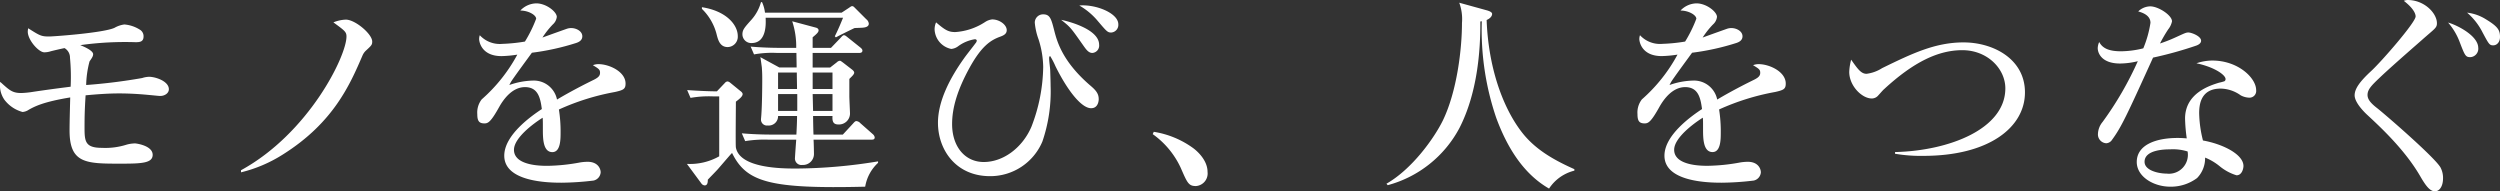 <svg xmlns="http://www.w3.org/2000/svg" width="379.249" height="29.024" viewBox="0 0 379.249 29.024">
  <rect x="0" y="0" width="379.249" height="29.024" fill="#333333" stroke="none"/>
  <g id="组_55" data-name="组 55" transform="translate(-451.023 -464.248)">
    <path id="路径_4160" data-name="路径 4160" d="M-163.36-13.216c0-1.216-2.016-1.888-3.008-1.888a3.9,3.9,0,0,0-1.056.192,84.309,84.309,0,0,1-8.48,1.056,14.973,14.973,0,0,1,.512-3.584c.384-.544.544-.8.544-1.088,0-.544-1.312-1.12-1.952-1.376a48.864,48.864,0,0,1,8.352-.448c.576,0,1.248,0,1.248-.864a1.156,1.156,0,0,0-.448-.96,5.146,5.146,0,0,0-2.464-.864,4.024,4.024,0,0,0-1.5.512c-1.7.768-9.216,1.312-9.92,1.312-1.184,0-1.408-.128-3.168-1.248a2.8,2.8,0,0,0-.064.512c0,1.28,1.664,3.136,2.5,3.136a3.181,3.181,0,0,0,.992-.16c.384-.1,1.312-.32,2.08-.48a1.655,1.655,0,0,1,.832,1.472,31.107,31.107,0,0,1,.1,4.384c-.736.1-2.624.32-5.632.768a14.532,14.532,0,0,1-1.824.192c-1.376,0-1.792-.384-3.232-1.7a3.83,3.83,0,0,0,.64,2.72,5.144,5.144,0,0,0,2.752,1.856,1.956,1.956,0,0,0,.96-.352c.928-.512,2.208-1.184,6.272-1.856-.032,1.344-.1,3.68-.1,5.024,0,4.992,2.5,5.024,7.68,5.024,3.232,0,4.928-.064,4.928-1.344,0-1.376-2.432-1.728-2.688-1.728a4.97,4.97,0,0,0-1.28.192,10.634,10.634,0,0,1-3.744.48c-2.5,0-2.624-.96-2.624-3.008,0-1.248,0-2.464.16-4.96,1.7-.16,3.392-.288,5.088-.288,1.28,0,2.752.064,4.416.224,1.408.128,1.568.16,1.824.16C-164-12.192-163.36-12.608-163.36-13.216Zm30.848-7.232c0-1.152-2.592-3.328-4-3.328a5.554,5.554,0,0,0-1.888.416c1.7,1.248,1.984,1.44,1.984,2.144,0,3.008-5.76,14.688-16,20.288v.32a21.158,21.158,0,0,0,6.368-2.72c7.68-4.832,10.176-10.624,12.064-15.008a2.245,2.245,0,0,1,.448-.672C-132.64-19.84-132.512-19.936-132.512-20.448ZM-94.08-14.08c0-1.792-2.464-2.944-4.128-2.944a2.4,2.4,0,0,0-.832.16c.9.544,1.088.672,1.088,1.152,0,.384-.16.672-.928,1.056-2.816,1.376-4.8,2.528-5.6,3.008a3.58,3.58,0,0,0-3.648-2.88,11.492,11.492,0,0,0-3.584.672c.032-.064.16-.32.256-.48.32-.544,2.656-3.712,3.168-4.416a37.2,37.2,0,0,0,6.688-1.472c.512-.16.96-.448.96-1.024,0-.768-.9-1.248-1.7-1.248a2.057,2.057,0,0,0-.7.128c-.288.1-2.432.864-3.648,1.312a13,13,0,0,1,1.568-1.984,1.779,1.779,0,0,0,.608-1.152c0-.768-1.6-2.048-3.1-2.048a3.405,3.405,0,0,0-2.432,1.088c1.216,0,2.4.672,2.4,1.248a20.1,20.1,0,0,1-1.7,3.456,25.332,25.332,0,0,1-3.456.352,4.112,4.112,0,0,1-3.392-1.312,1.812,1.812,0,0,0-.1.576c0,.448.384,2.592,3.392,2.592a17.716,17.716,0,0,0,2.4-.224A24.355,24.355,0,0,1-115.9-11.68a3.243,3.243,0,0,0-.672,2.24c0,1.024.256,1.408,1.088,1.408.544,0,.96-.192,2.272-2.56.64-1.12,1.952-2.944,3.872-2.944,1.984,0,2.336,1.632,2.56,3.328-1.6,1.056-5.7,3.936-5.7,7.072,0,3.968,6.624,4.1,8.672,4.1A42.777,42.777,0,0,0-98.944.64,1.37,1.37,0,0,0-97.856-.608c0-.544-.416-1.6-1.984-1.6a7.615,7.615,0,0,0-1.152.1,28.617,28.617,0,0,1-4.928.512c-.928,0-5.088,0-5.088-2.432,0-1.792,2.912-3.968,4.352-4.864.032.416.032.544.032,1.792,0,1.376.032,3.424,1.44,3.424,1.248,0,1.248-1.952,1.248-2.976a21.323,21.323,0,0,0-.256-3.488A36.05,36.05,0,0,1-95.68-12.8C-94.4-13.088-94.08-13.248-94.08-14.08Zm26.016,4.928c0,.928-.064,2.112-.1,2.816H-71.9c-1.472,0-3.1-.064-4.544-.192l.512,1.184a18.01,18.01,0,0,1,3.456-.224h4.288c-.032.352-.192,2.624-.192,2.752a.986.986,0,0,0,1.12,1.088A1.666,1.666,0,0,0-65.5-3.456c0-.16-.032-1.856-.064-2.112h8.8c.192,0,.48,0,.48-.352a.816.816,0,0,0-.288-.48l-1.888-1.664a.939.939,0,0,0-.608-.32c-.16,0-.288.128-.512.384L-61.12-6.336h-4.448c-.032-.448-.064-2.432-.064-2.816h2.944c-.032.576-.032,1.28.864,1.28A1.673,1.673,0,0,0-60.032-9.5c0-.256-.1-2.24-.1-2.624v-2.656c.448-.448.736-.7.736-.96,0-.192-.224-.384-.352-.48L-61.12-17.28c-.192-.128-.32-.256-.448-.256a.747.747,0,0,0-.448.224l-1.024.8H-65.7V-18.72h7.072c.16,0,.48-.032.48-.352,0-.192-.128-.32-.32-.48l-1.92-1.536c-.32-.256-.416-.32-.576-.32-.128,0-.256.128-.512.416l-1.44,1.5H-65.7v-1.6c.608-.512.9-.768.9-1.056s-.288-.384-.416-.416l-3.584-.96a12.108,12.108,0,0,1,.608,4.032H-70.56c-1.472,0-3.1-.064-4.544-.192l.512,1.184a15.519,15.519,0,0,1,3.456-.224h2.976c0,.256.032,1.824.032,2.208h-2.624l-2.88-1.568c.064.32.192,1.312.224,1.536.032.48.064.864.064,1.792,0,1.44-.032,3.872-.128,5.28,0,.128-.064.736-.064.832a.9.9,0,0,0,1.024.928,1.413,1.413,0,0,0,1.568-1.44Zm-2.88-.768v-2.56h2.912v2.56Zm0-3.328v-2.5H-68.1c0,.768.032,1.792.032,2.5Zm5.312,3.328-.064-2.56h3.008v2.56Zm-.064-3.328v-2.5h3.008v2.5Zm-14.176,1.12V-3.04a9.049,9.049,0,0,1-4.9,1.152l2.176,2.944a.7.7,0,0,0,.512.32c.48,0,.48-.576.48-.864.224-.256,1.44-1.472,1.664-1.76,1.472-1.7,1.728-2.016,2.016-2.3C-75.744.9-72.192,1.92-57.728,1.568a6.328,6.328,0,0,1,1.952-3.616v-.224A78.566,78.566,0,0,1-68.192-1.184c-2.144,0-8.576-.032-9.152-3.2-.064-.32,0-5.856,0-6.944.448-.352,1.024-.768,1.024-1.152,0-.192-.224-.384-.32-.448l-1.568-1.28a.816.816,0,0,0-.416-.192.61.61,0,0,0-.384.224l-1.216,1.28c-1.344,0-3.2-.1-4.512-.192l.512,1.184a16.083,16.083,0,0,1,3.456-.224Zm6.944-12.7a5.463,5.463,0,0,0-.448-1.6h-.16a6.631,6.631,0,0,1-1.408,2.624c-1.12,1.248-1.408,1.568-1.408,2.272a1.333,1.333,0,0,0,1.376,1.312c2.368,0,2.176-3.1,2.144-3.84h11.744c-.288.7-.672,1.664-1.248,2.816l.16.16c.768-.416,1.888-.96,2.816-1.408.384-.032.992-.032,1.28-.064.352-.032.9-.128.9-.608a.972.972,0,0,0-.384-.672l-1.76-1.76c-.128-.128-.224-.224-.384-.224-.128,0-.256.1-.48.256l-1.12.736Zm-9.568-.576a8.164,8.164,0,0,1,2.272,4.032c.192.7.48,1.76,1.632,1.76a1.568,1.568,0,0,0,1.536-1.664c0-1.7-1.728-3.808-5.44-4.384Zm63.168,2.336c0-1.7-3.456-3.072-5.92-2.848a10.334,10.334,0,0,1,2.848,2.4c1.28,1.5,1.44,1.7,1.984,1.7A1.163,1.163,0,0,0-19.328-23.072Zm-2.912,3.1c0-2.5-5.248-3.68-5.76-3.776,1.408,1.12,1.408,1.12,3.3,3.808.512.736.864,1.216,1.44,1.216A1.118,1.118,0,0,0-22.24-19.968Zm-.064,8.224c0-.928-.608-1.472-1.44-2.176-4.128-3.616-4.9-6.624-5.312-8.224-.448-1.76-.64-2.432-1.664-2.432A1.253,1.253,0,0,0-32-23.3a9.947,9.947,0,0,0,.576,2.528,14.373,14.373,0,0,1,.7,4.16A25.929,25.929,0,0,1-32.512-7.52c-1.344,3.136-4.224,5.344-7.232,5.344-2.848,0-4.8-2.336-4.8-5.76,0-2.464.8-5.184,2.688-8.608,1.792-3.232,3.168-4.1,4.512-4.608.544-.192,1.088-.416,1.088-1.024,0-.832-1.12-1.632-2.208-1.632a2.426,2.426,0,0,0-1.056.384,9.371,9.371,0,0,1-4.544,1.536c-1.024,0-1.536-.288-2.912-1.472a2.7,2.7,0,0,0-.224,1.024,3.149,3.149,0,0,0,2.528,3.008,2.048,2.048,0,0,0,1.056-.416A5.788,5.788,0,0,1-41.088-20.8c.128,0,.288.064.288.224a.73.73,0,0,1-.192.384c-.224.32-1.472,1.888-1.728,2.272-2.176,3.04-3.968,6.528-3.968,9.792,0,4.1,2.72,8.1,7.9,8.1A8.583,8.583,0,0,0-30.848-5.28,23.461,23.461,0,0,0-29.6-13.728c0-.576-.032-1.408-.064-2.432-.032-.48-.16-1.28-.16-1.792,0-.16.064-.288.16-.288a11.42,11.42,0,0,1,.8,1.536c1.824,3.68,3.936,6.368,5.408,6.368C-22.3-10.336-22.3-11.648-22.3-11.744ZM-5.792-.672c0-1.952-1.888-3.392-2.144-3.584a13.823,13.823,0,0,0-6.016-2.5l-.16.352A12.884,12.884,0,0,1-9.856-1.28c.992,2.272,1.184,2.752,2.3,2.752A1.911,1.911,0,0,0-5.792-.672Zm55.648-.416c-3.3-1.472-6.08-3.1-8.064-5.728-2.912-3.84-4.992-9.888-5.248-16.9.576-.256.832-.608.832-.928,0-.288-.512-.448-.7-.512l-4.288-1.184a7.152,7.152,0,0,1,.416,3.072c0,3.872-.736,10.336-2.912,14.816-1.344,2.72-4.672,7.36-8.544,9.568l.192.224a17.458,17.458,0,0,0,10.88-8.672c2.688-5.248,3.2-11.584,3.168-16.16l.224-.032A41.327,41.327,0,0,0,38.016-8.832c1.6,4.32,4.032,8.416,8,10.688a6.418,6.418,0,0,1,3.84-2.72ZM81.92-14.08c0-1.792-2.464-2.944-4.128-2.944a2.4,2.4,0,0,0-.832.16c.9.544,1.088.672,1.088,1.152,0,.384-.16.672-.928,1.056-2.816,1.376-4.8,2.528-5.6,3.008a3.58,3.58,0,0,0-3.648-2.88,11.492,11.492,0,0,0-3.584.672c.032-.064.16-.32.256-.48.32-.544,2.656-3.712,3.168-4.416A37.2,37.2,0,0,0,74.4-20.224c.512-.16.96-.448.96-1.024,0-.768-.9-1.248-1.7-1.248a2.057,2.057,0,0,0-.7.128c-.288.1-2.432.864-3.648,1.312A13,13,0,0,1,70.88-23.04a1.779,1.779,0,0,0,.608-1.152c0-.768-1.6-2.048-3.1-2.048a3.405,3.405,0,0,0-2.432,1.088c1.216,0,2.4.672,2.4,1.248a20.1,20.1,0,0,1-1.7,3.456A25.332,25.332,0,0,1,63.2-20.1a4.112,4.112,0,0,1-3.392-1.312,1.812,1.812,0,0,0-.1.576c0,.448.384,2.592,3.392,2.592a17.717,17.717,0,0,0,2.4-.224A24.355,24.355,0,0,1,60.1-11.68a3.243,3.243,0,0,0-.672,2.24c0,1.024.256,1.408,1.088,1.408.544,0,.96-.192,2.272-2.56.64-1.12,1.952-2.944,3.872-2.944,1.984,0,2.336,1.632,2.56,3.328-1.6,1.056-5.7,3.936-5.7,7.072,0,3.968,6.624,4.1,8.672,4.1A42.777,42.777,0,0,0,77.056.64,1.37,1.37,0,0,0,78.144-.608c0-.544-.416-1.6-1.984-1.6a7.615,7.615,0,0,0-1.152.1A28.617,28.617,0,0,1,70.08-1.6c-.928,0-5.088,0-5.088-2.432C64.992-5.824,67.9-8,69.344-8.9c.032.416.032.544.032,1.792,0,1.376.032,3.424,1.44,3.424,1.248,0,1.248-1.952,1.248-2.976a21.324,21.324,0,0,0-.256-3.488A36.05,36.05,0,0,1,80.32-12.8C81.6-13.088,81.92-13.248,81.92-14.08Zm36.288,1.344c0-5.088-4.832-7.584-9.312-7.584-4.32,0-7.84,1.7-12.352,3.9a5.7,5.7,0,0,1-2.368.864c-.832,0-1.344-.736-2.336-2.144a8.714,8.714,0,0,0-.288,1.856c0,2.112,1.92,4.032,3.424,4.032a1.288,1.288,0,0,0,.992-.48c.128-.128.7-.8.864-.928,4.512-4.16,8.256-5.92,11.872-5.92,3.808,0,6.528,2.816,6.528,5.792,0,6.144-8.512,9.472-16.736,9.664v.256a23.123,23.123,0,0,0,4.288.32C112.672-3.1,118.208-7.392,118.208-12.736Zm26.72-7.84c0-.7-1.472-1.248-1.92-1.248-.384,0-.544.1-2.016.768a21.578,21.578,0,0,1-2.3.9,21.7,21.7,0,0,1,1.248-2.144,2.867,2.867,0,0,0,.576-1.216c0-.928-2.08-2.272-3.3-2.272a2.682,2.682,0,0,0-1.824.768c.544.16,1.856.544,1.856,1.728a16.356,16.356,0,0,1-1.088,3.872,14.509,14.509,0,0,1-3.36.448c-1.856,0-2.816-.448-3.328-1.408a2.464,2.464,0,0,0-.224.928c0,.736.576,2.336,3.392,2.336a11.672,11.672,0,0,0,2.688-.352,50.376,50.376,0,0,1-5.344,9.216,2.994,2.994,0,0,0-.7,1.76,1.344,1.344,0,0,0,1.248,1.472,1.123,1.123,0,0,0,.9-.544c1.408-1.92,2.208-3.648,6.208-12.448a58.633,58.633,0,0,0,6.56-1.824C144.48-19.936,144.928-20.16,144.928-20.576Zm8.352,7.488c0-1.824-2.72-4.48-6.656-4.48a7.564,7.564,0,0,0-2.4.416c2.72.576,4.416,1.76,4.416,2.4a.389.389,0,0,1-.16.32,6.314,6.314,0,0,1-.832.224c-1.344.416-5.152,1.568-5.152,5.44a25.021,25.021,0,0,0,.256,3.008c-.416-.032-.8-.064-1.376-.064-3.392,0-6.208,1.088-6.208,3.648,0,2.208,2.528,3.744,5.088,3.744A6.644,6.644,0,0,0,144.32.256a4.3,4.3,0,0,0,1.216-3.1,8.5,8.5,0,0,1,2.176,1.28A7.448,7.448,0,0,0,150.3-.16c.864,0,1.056-1.088,1.056-1.408,0-1.76-3.1-3.328-6.144-3.872a17.946,17.946,0,0,1-.576-4.128c0-1.248.192-3.744,3.264-3.744a5.364,5.364,0,0,1,3.04,1.024,2.947,2.947,0,0,0,1.28.352A1.018,1.018,0,0,0,153.28-13.088Zm-10.4,9.312a2.872,2.872,0,0,1-3.168,3.36c-1.184,0-3.36-.448-3.36-1.792,0-1.888,3.264-1.888,3.872-1.888A7.472,7.472,0,0,1,142.88-3.776Zm47.392-17.376c0-1.024-.32-1.568-2.112-2.656a6.784,6.784,0,0,0-2.88-1.024,9.729,9.729,0,0,1,2.368,3.04c.928,1.728,1.024,1.92,1.6,1.92C189.76-19.872,190.272-20.32,190.272-21.152Zm-3.3,1.664c0-1.888-3.36-3.52-4.576-3.84a9.626,9.626,0,0,1,1.792,3.04c.768,1.984.864,2.208,1.6,2.208A1.293,1.293,0,0,0,186.976-19.488ZM181.632.256a3.392,3.392,0,0,0-.384-1.6c-.864-1.536-8.416-8.064-9.6-8.992-.992-.768-1.472-1.344-1.472-2.016,0-.832.608-1.44,1.888-2.656,1.92-1.824,6.208-5.536,6.272-5.6,2.048-1.824,2.368-1.888,2.368-2.624,0-1.5-1.888-3.52-4.448-3.52a1.529,1.529,0,0,0-.576.128c1.376,1.056,1.792,1.888,1.792,2.368,0,.9-5.216,6.88-6.752,8.288-1.728,1.6-2.5,2.688-2.5,3.68,0,.96,1.12,2.208,1.824,2.88,2.144,1.984,5.792,5.376,8.1,9.344.832,1.44,1.472,2.336,2.272,2.336C180.96,2.272,181.632,1.7,181.632.256Z" transform="translate(640 491)" fill="#fff"/>
  </g>
</svg>
